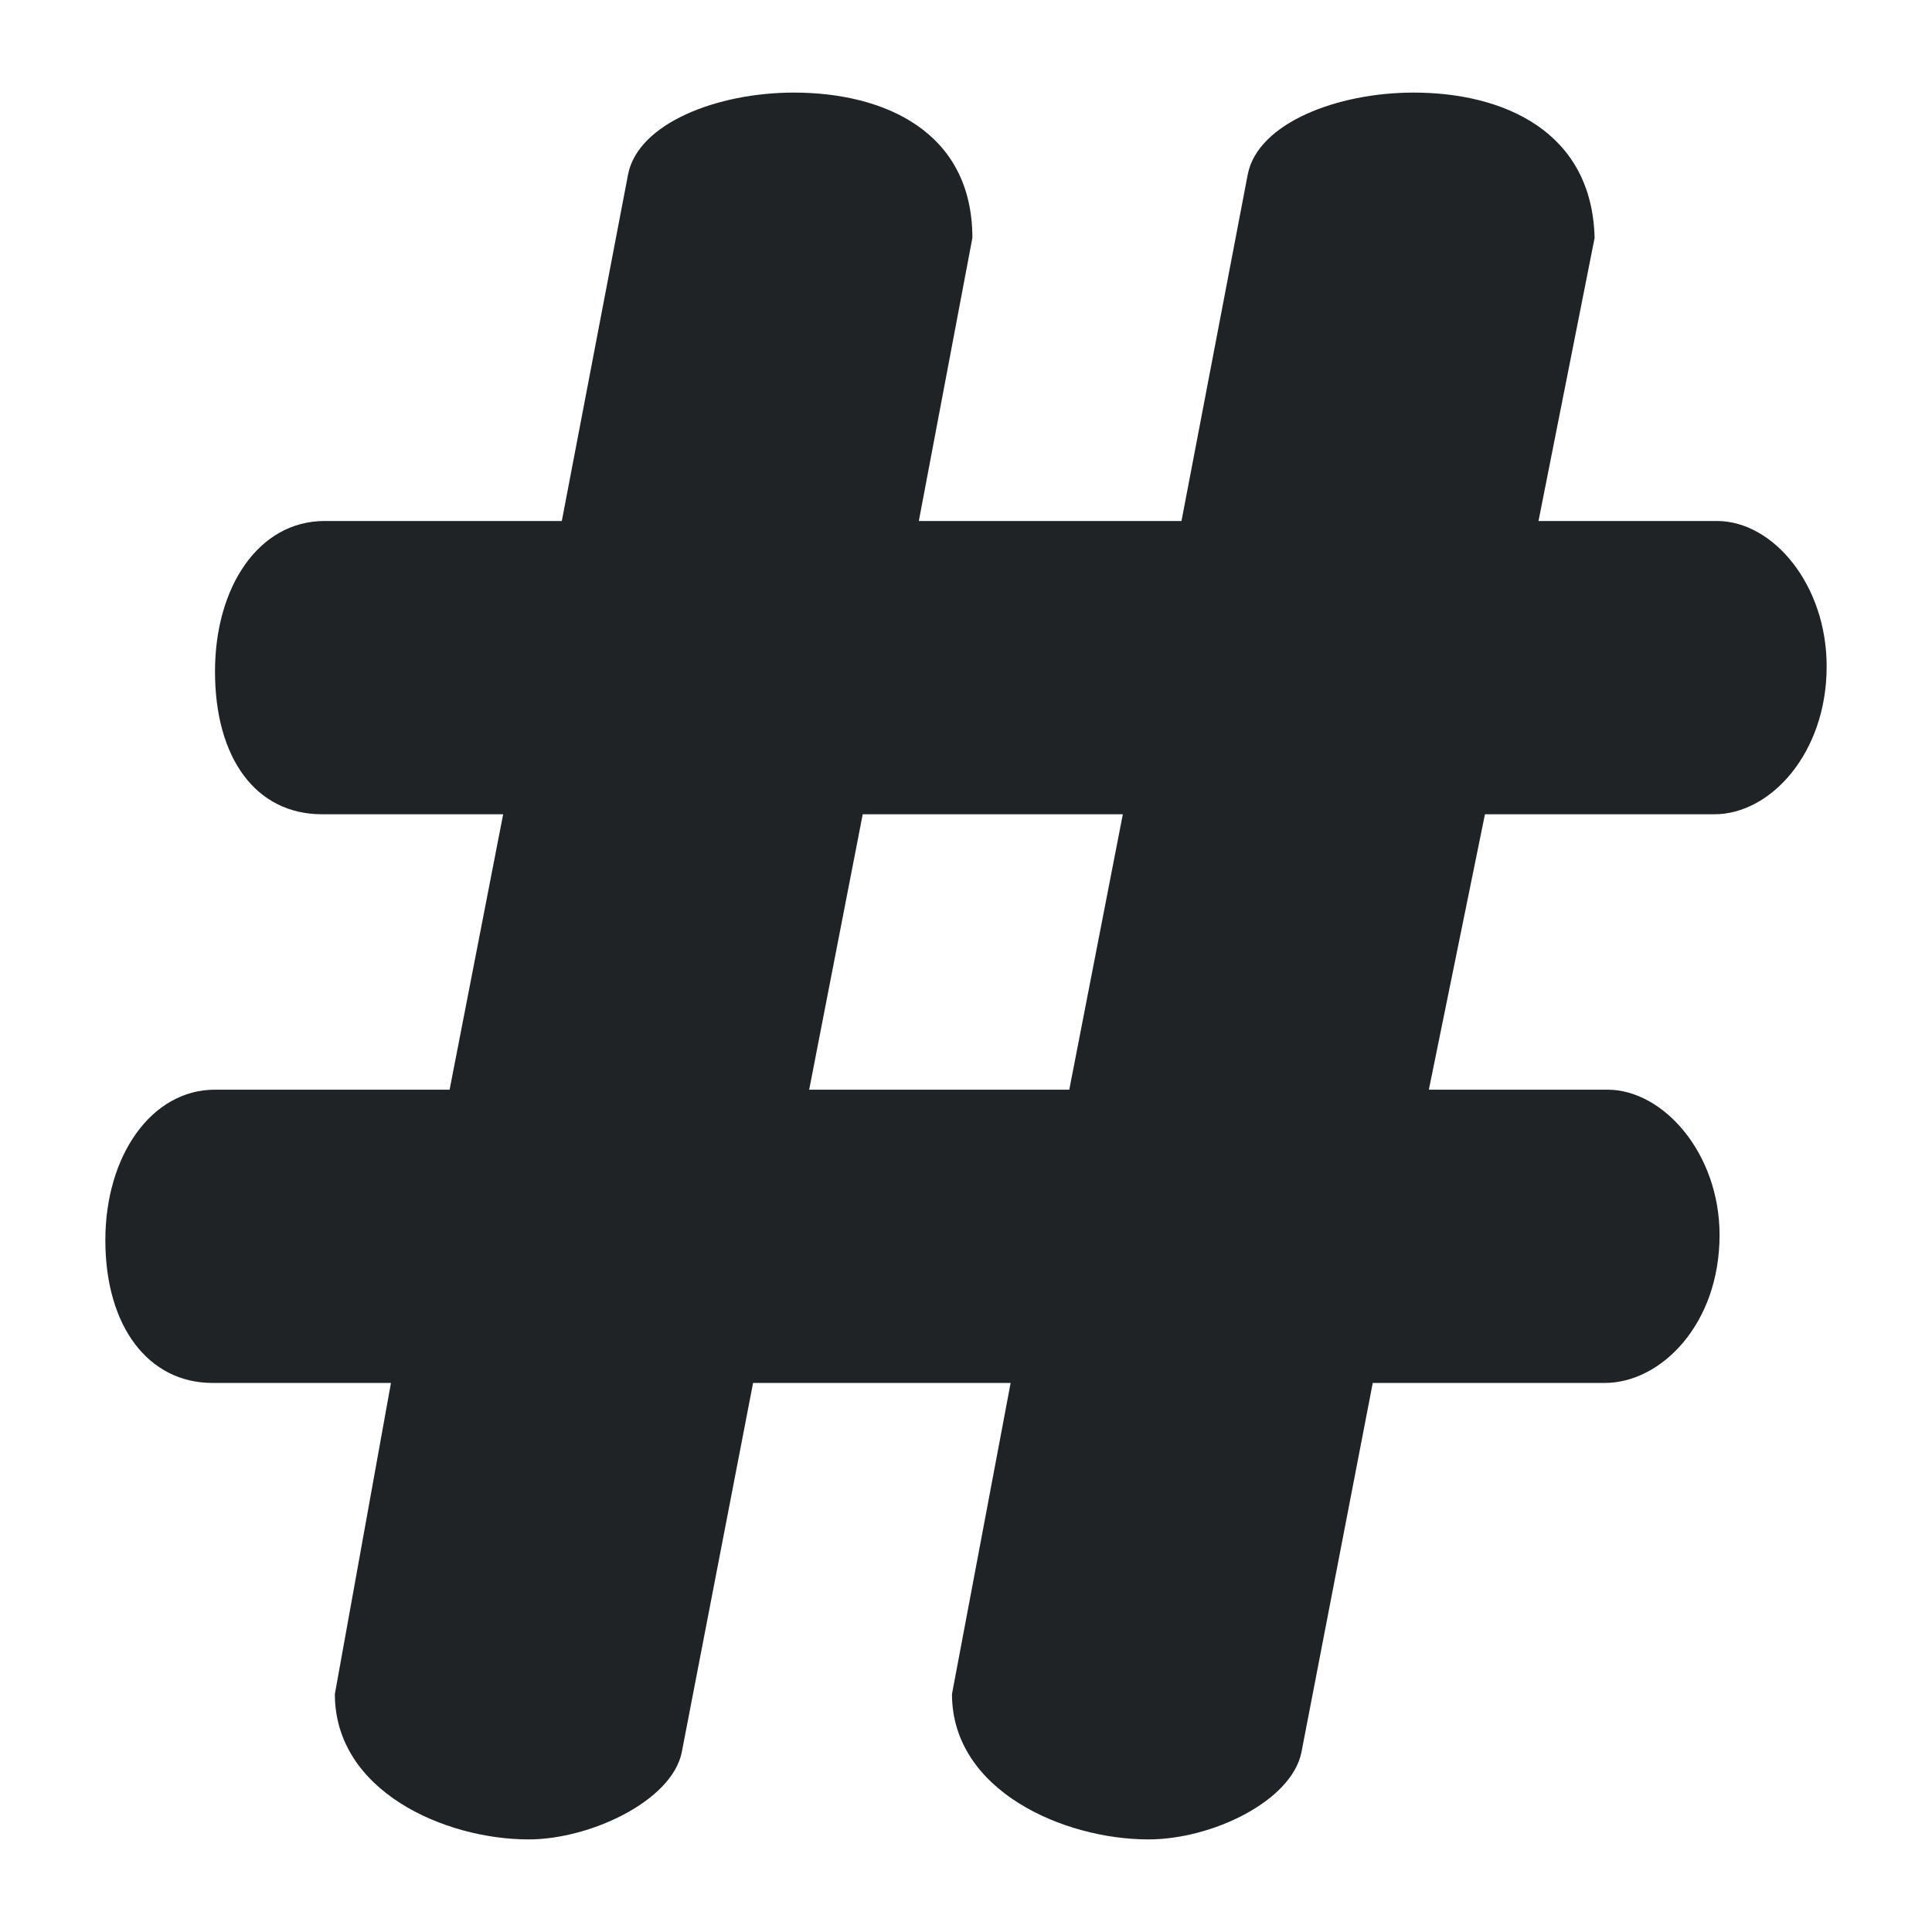 <?xml version="1.0" encoding="utf-8"?>
<!-- Generator: Adobe Illustrator 25.4.1, SVG Export Plug-In . SVG Version: 6.00 Build 0)  -->
<svg version="1.1" id="Capa_1" xmlns="http://www.w3.org/2000/svg" xmlns:xlink="http://www.w3.org/1999/xlink" x="0px" y="0px"
	 width="500px" height="500px" viewBox="0 0 500 500" enable-background="new 0 0 500 500" xml:space="preserve">
<g>
	<path fill="#202326" d="M251.65,61.581l-13.858,73.255h67.976l17.159-89.755c2.64-13.199,23.098-21.119,42.897-21.119
		c23.1,0,46.198,9.899,46.857,37.618l-14.519,73.255h46.198c14.519,0,28.378,16.5,28.378,37.618
		c0,22.439-14.518,38.278-29.037,38.278h-59.397l-14.519,71.276h46.198c14.518,0,29.037,16.499,29.037,37.618
		c0,23.099-15.179,38.278-29.698,38.278h-60.056l-18.478,95.695c-2.64,12.539-23.1,22.439-39.598,22.439
		c-21.779,0-50.818-12.539-50.818-37.619l15.179-80.515h-66.656l-18.479,95.695c-2.64,12.539-23.759,22.439-39.598,22.439
		c-21.778,0-50.157-12.539-50.157-37.619l14.519-80.515H54.981c-16.499,0-27.718-14.519-27.718-36.958
		c0-21.778,11.88-38.938,28.378-38.938h60.717l13.859-71.276H83.36c-17.158,0-27.718-14.519-27.718-36.958
		c0-21.779,11.219-38.938,28.378-38.938h61.376l17.159-89.755c2.64-13.199,23.099-21.119,42.898-21.119
		C228.551,23.963,251.65,33.862,251.65,61.581z M209.413,282.008h67.315l13.86-71.276h-67.316L209.413,282.008z"/>
</g>
</svg>
